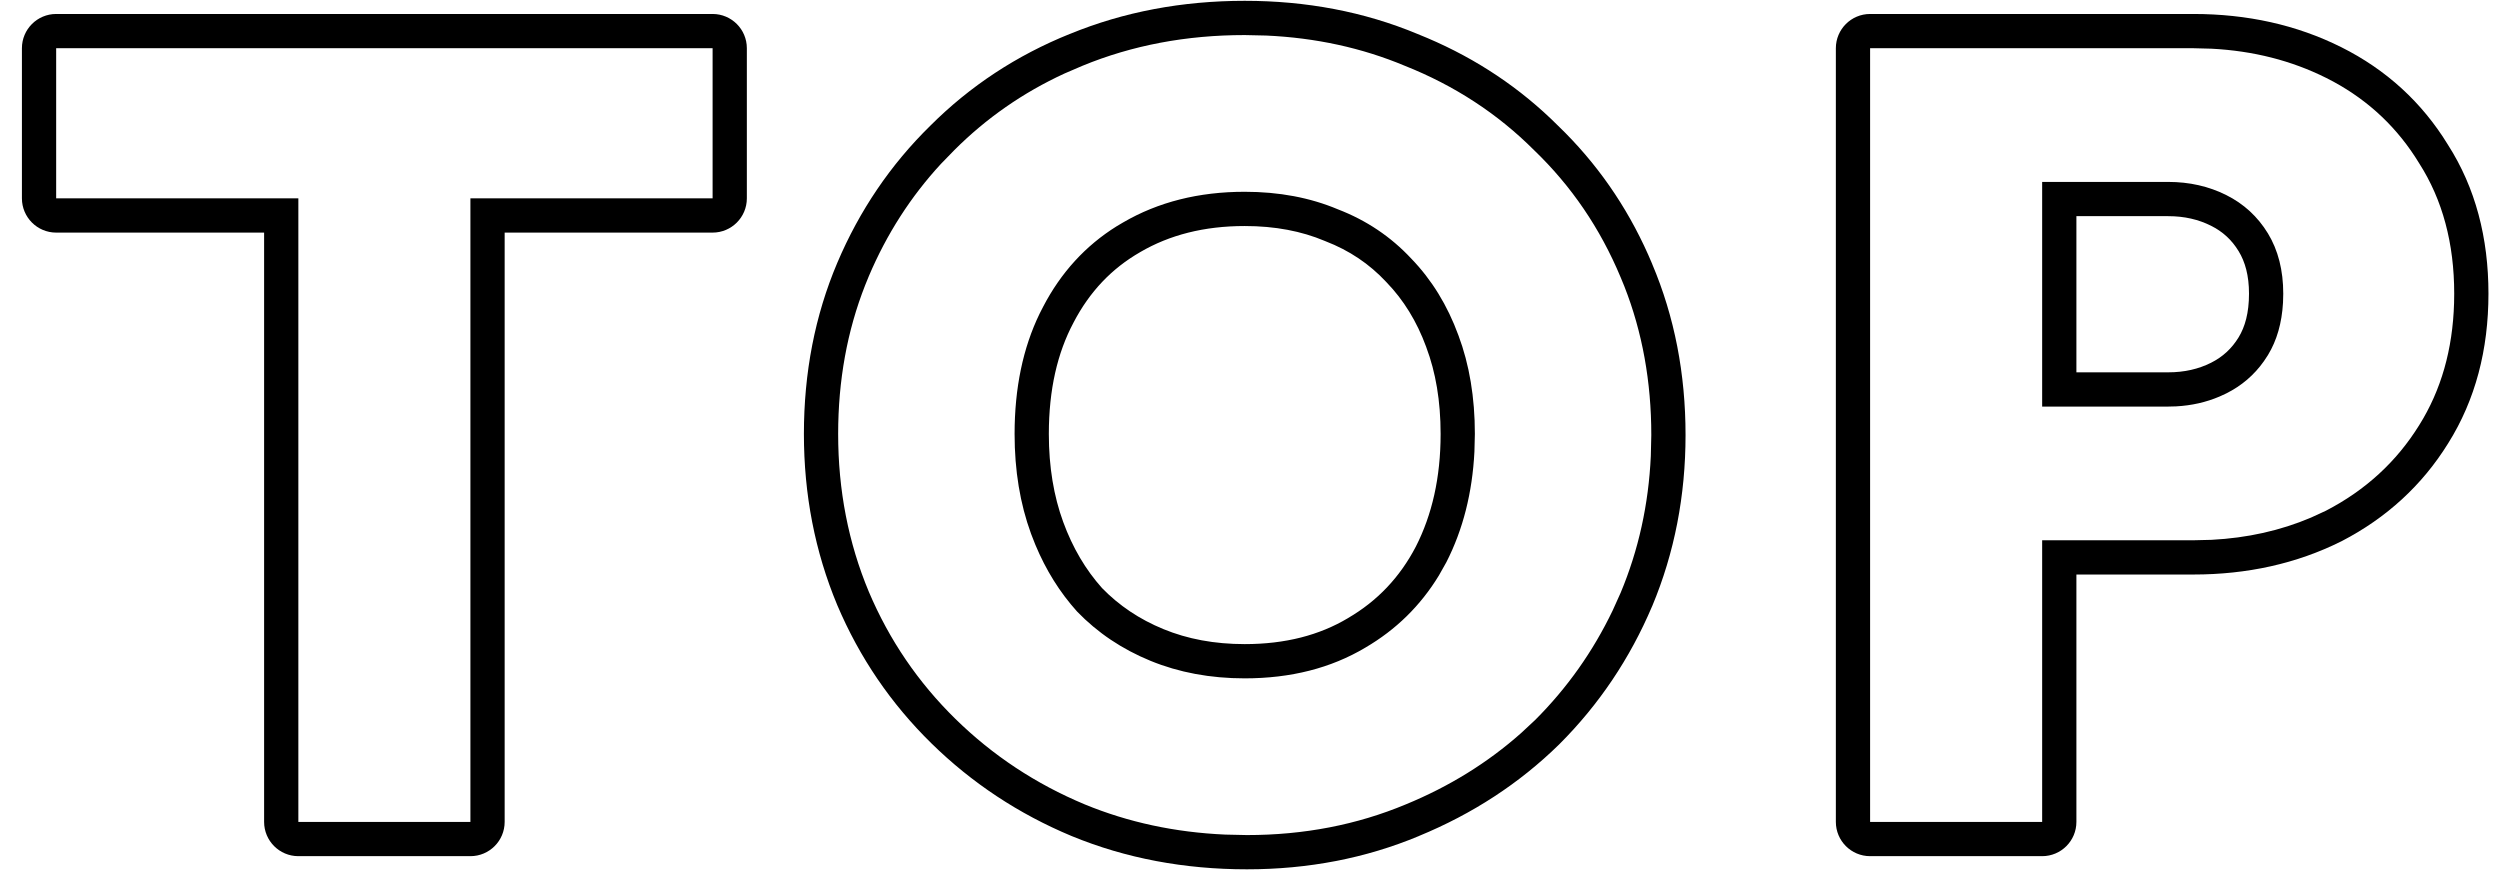 <svg width="73" height="26" viewBox="0 0 73 26" fill="none" xmlns="http://www.w3.org/2000/svg">
<path d="M71.663 8.576C71.663 7.104 71.322 5.834 70.64 4.768C70.02 3.748 69.184 2.953 68.133 2.383L67.919 2.272C66.911 1.769 65.797 1.485 64.577 1.422L64.047 1.408V0.408C65.614 0.408 67.061 0.725 68.366 1.378C69.677 2.034 70.722 2.988 71.481 4.229C72.283 5.481 72.663 6.945 72.663 8.576C72.663 10.206 72.283 11.674 71.488 12.942C70.729 14.168 69.686 15.123 68.38 15.8C68.376 15.802 68.371 15.804 68.366 15.807C67.061 16.459 65.614 16.776 64.047 16.776H60.631V24C60.631 24.552 60.183 25 59.631 25H54.607C54.055 25 53.607 24.552 53.607 24L53.607 1.408C53.607 0.856 54.055 0.408 54.607 0.408L64.047 0.408V1.408L54.607 1.408L54.607 24H59.631V15.776H64.047L64.577 15.763C65.623 15.709 66.591 15.492 67.481 15.114L67.919 14.912C69.071 14.315 69.978 13.483 70.64 12.416C71.28 11.396 71.619 10.207 71.659 8.85L71.663 8.576ZM65.671 8.576C65.671 8.042 65.556 7.643 65.369 7.336C65.168 7.005 64.903 6.762 64.56 6.591C64.198 6.41 63.788 6.312 63.312 6.312L60.631 6.312V10.872H63.312V11.872H59.631V5.312L63.312 5.312C63.93 5.312 64.495 5.44 65.007 5.696C65.519 5.952 65.925 6.326 66.224 6.816C66.522 7.307 66.671 7.894 66.671 8.576L66.664 8.835C66.631 9.428 66.485 9.939 66.224 10.368L66.106 10.547C65.822 10.95 65.455 11.264 65.007 11.488L64.812 11.578C64.419 11.746 63.995 11.842 63.541 11.866L63.312 11.872V10.872C63.787 10.872 64.198 10.775 64.56 10.594C64.903 10.422 65.168 10.178 65.369 9.848C65.553 9.546 65.671 9.138 65.671 8.576Z" fill="black"/>
<path d="M23.474 12.672C23.474 10.886 23.795 9.216 24.449 7.674C25.097 6.147 26.003 4.81 27.166 3.67C28.328 2.509 29.688 1.616 31.236 0.992V0.993C32.816 0.344 34.523 0.024 36.346 0.024C38.145 0.024 39.83 0.342 41.387 0.99L41.68 1.111C43.125 1.726 44.397 2.576 45.487 3.663L45.707 3.88C46.79 4.976 47.637 6.255 48.245 7.71H48.244C48.897 9.251 49.218 10.919 49.218 12.704C49.218 14.471 48.896 16.139 48.245 17.697L48.242 17.702C47.595 19.227 46.692 20.573 45.533 21.731L45.526 21.738C44.364 22.877 42.996 23.767 41.435 24.41L41.435 24.411C39.875 25.063 38.197 25.384 36.41 25.384C34.584 25.384 32.875 25.064 31.293 24.413L31.288 24.411C29.744 23.766 28.378 22.863 27.198 21.706C26.016 20.547 25.098 19.2 24.449 17.671L24.447 17.666C23.796 16.107 23.474 14.439 23.474 12.672ZM42.066 12.672C42.066 11.705 41.921 10.867 41.649 10.144L41.647 10.136C41.37 9.381 40.983 8.757 40.49 8.247C40.486 8.243 40.482 8.239 40.478 8.234C39.987 7.707 39.4 7.312 38.707 7.045C38.697 7.041 38.687 7.037 38.678 7.033C38.006 6.75 37.233 6.6 36.346 6.6C35.155 6.6 34.149 6.863 33.298 7.359L33.292 7.363C32.462 7.84 31.816 8.517 31.346 9.421L31.342 9.429C30.878 10.303 30.626 11.372 30.626 12.672C30.626 13.638 30.771 14.49 31.045 15.24C31.322 15.998 31.702 16.637 32.18 17.172C32.675 17.681 33.269 18.082 33.974 18.371C34.672 18.658 35.459 18.808 36.346 18.808V19.808C35.343 19.808 34.426 19.637 33.594 19.296C32.762 18.955 32.047 18.475 31.45 17.856C30.946 17.296 30.54 16.646 30.232 15.906L30.106 15.584C29.786 14.709 29.626 13.739 29.626 12.672C29.626 11.332 29.87 10.161 30.357 9.158L30.458 8.96C30.978 7.96 31.695 7.175 32.608 6.606L32.794 6.496C33.818 5.899 35.002 5.6 36.346 5.6C37.348 5.6 38.256 5.771 39.066 6.112C39.898 6.432 40.613 6.912 41.21 7.552C41.807 8.17 42.266 8.917 42.586 9.792C42.906 10.645 43.066 11.605 43.066 12.672L43.053 13.192C42.992 14.389 42.72 15.464 42.234 16.416L42.015 16.805C41.478 17.687 40.762 18.389 39.866 18.912C38.864 19.509 37.69 19.808 36.346 19.808V18.808C37.537 18.808 38.529 18.545 39.355 18.053L39.362 18.048C40.218 17.549 40.873 16.86 41.342 15.962C41.815 15.035 42.066 13.946 42.066 12.672ZM24.474 12.672C24.474 14.315 24.773 15.851 25.37 17.28C25.967 18.688 26.811 19.926 27.898 20.992C28.986 22.059 30.245 22.891 31.674 23.488C32.943 24.011 34.311 24.305 35.776 24.37L36.41 24.384C38.074 24.384 39.621 24.085 41.05 23.488C42.319 22.966 43.442 22.271 44.417 21.405L44.826 21.024C45.76 20.091 46.513 19.027 47.087 17.832L47.322 17.311C47.845 16.061 48.139 14.729 48.204 13.315L48.218 12.704C48.218 11.144 47.956 9.696 47.431 8.361L47.322 8.096C46.725 6.666 45.882 5.429 44.794 4.384C43.727 3.317 42.468 2.496 41.018 1.92C39.767 1.397 38.418 1.103 36.972 1.038L36.346 1.024C34.639 1.024 33.061 1.323 31.61 1.92L31.082 2.147C29.871 2.705 28.799 3.451 27.866 4.384L27.477 4.784C26.595 5.739 25.893 6.832 25.37 8.064L25.262 8.329C24.737 9.664 24.474 11.112 24.474 12.672Z" fill="black"/>
<path d="M20.808 1.408L1.64 1.408L1.64 5.792L8.712 5.792L8.712 24L13.736 24L13.736 5.792L20.808 5.792V1.408ZM21.808 5.792C21.808 6.344 21.36 6.792 20.808 6.792L14.736 6.792L14.736 24C14.736 24.552 14.289 25 13.736 25L8.712 25C8.16 25 7.712 24.552 7.712 24L7.712 6.792L1.64 6.792C1.088 6.792 0.64 6.344 0.64 5.792L0.64 1.408C0.64 0.856 1.088 0.408 1.64 0.408L20.808 0.408C21.36 0.408 21.808 0.856 21.808 1.408V5.792Z" fill="black"/>
</svg>
